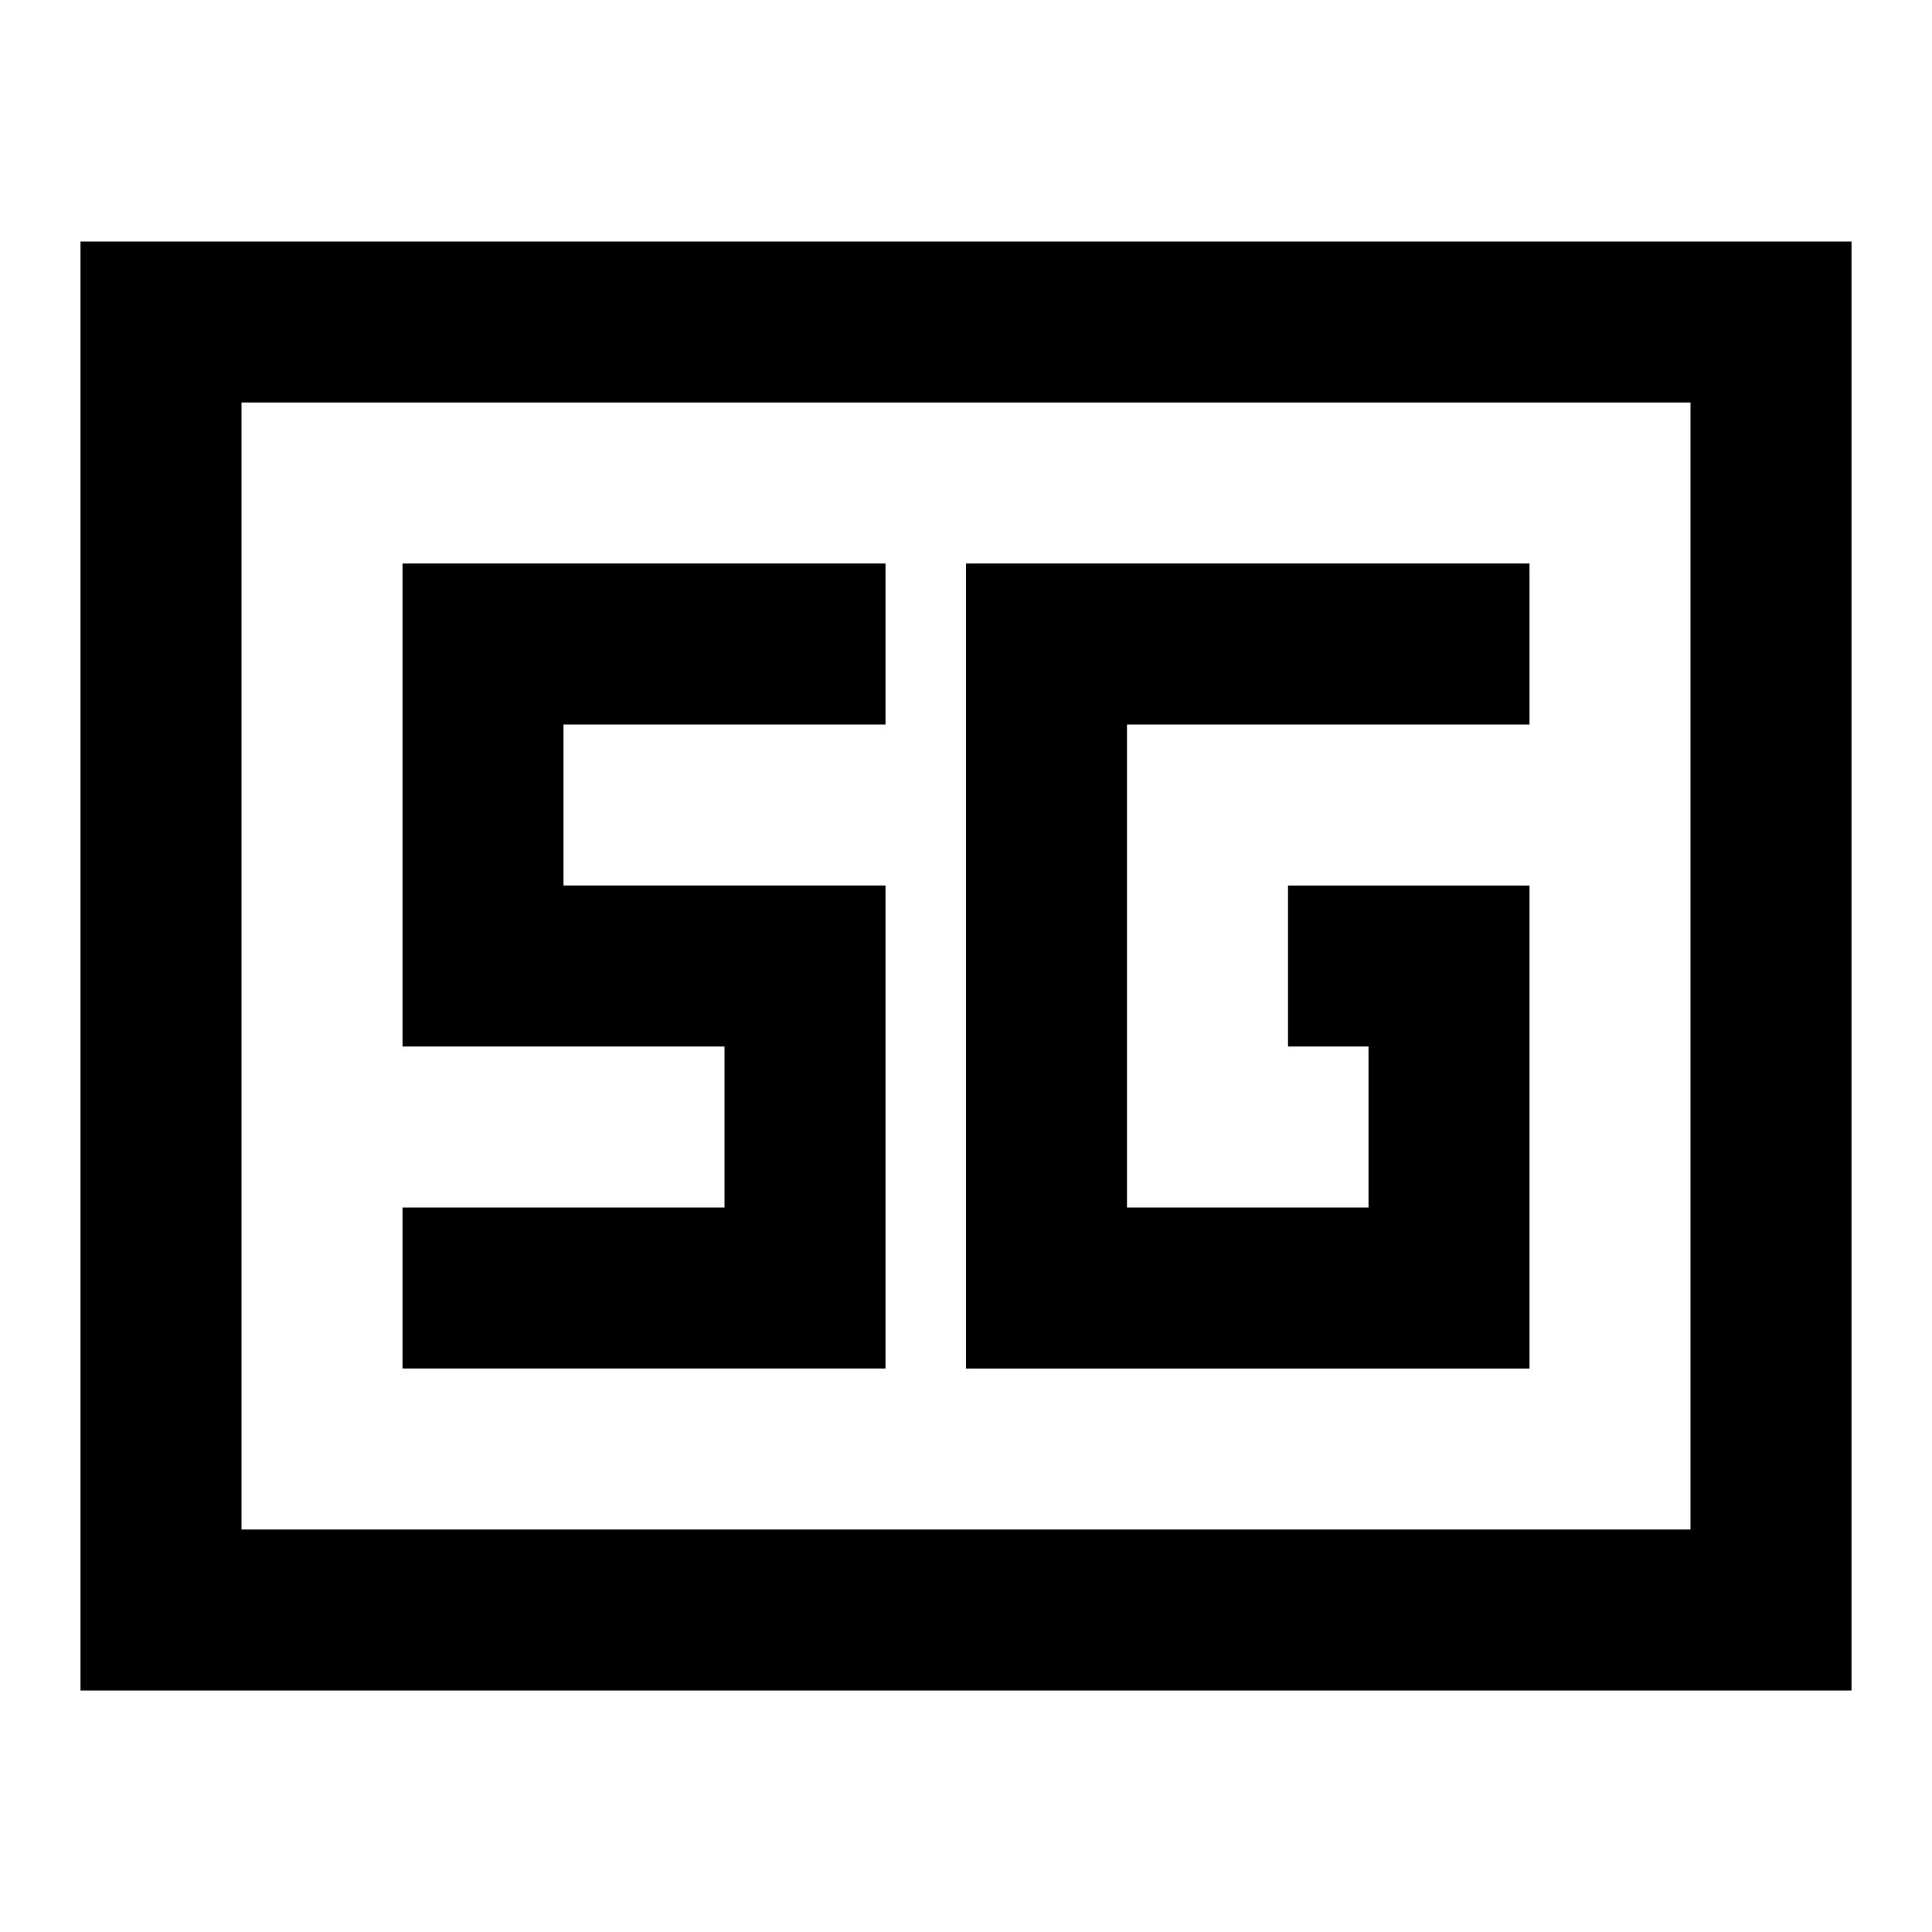 <?xml version="1.0" encoding="utf-8"?>
<!-- Generator: www.svgicons.com -->
<svg xmlns="http://www.w3.org/2000/svg" width="800" height="800" viewBox="0 0 24 24">
<path fill="currentColor" d="M1 21V3h22v18zm2-2h18V5H3zm16-8h-3v2h1v2h-3V9h5V7h-7v10h7zM5 17h6v-6H7V9h4V7H5v6h4v2H5zm-2 2V5z"/>
</svg>
